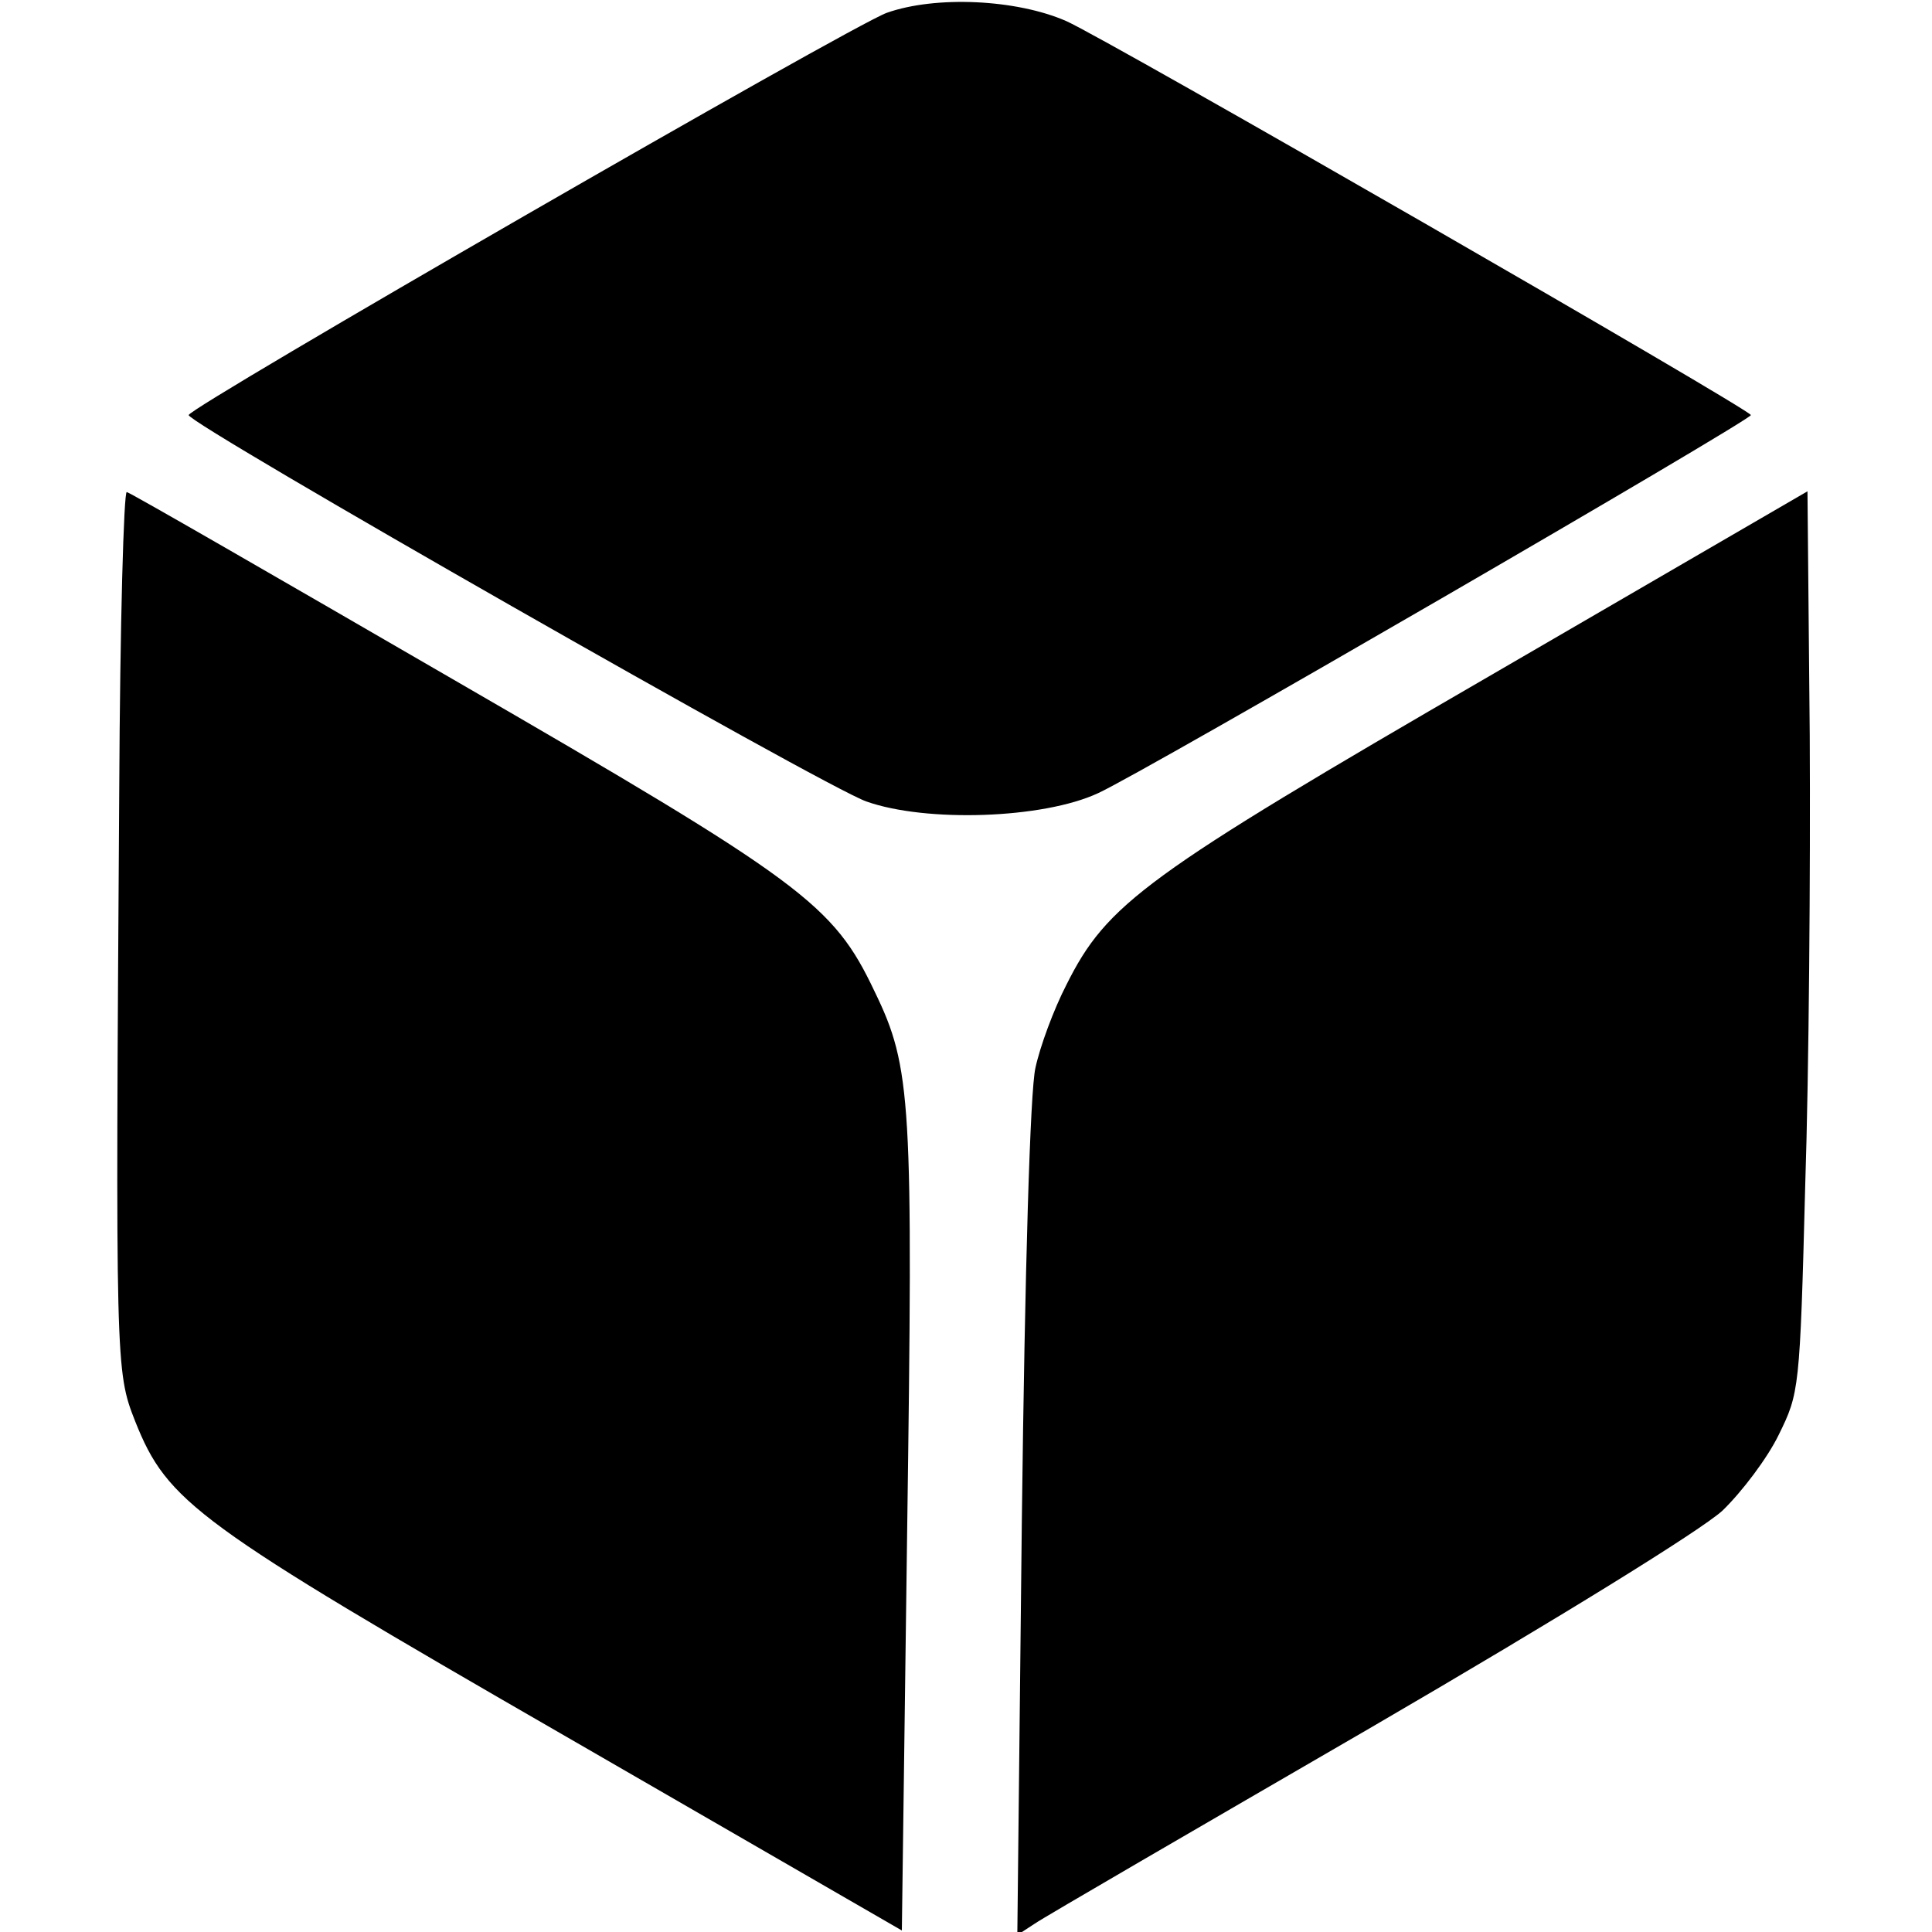 <?xml version="1.0" standalone="no"?>
<!DOCTYPE svg PUBLIC "-//W3C//DTD SVG 20010904//EN"
 "http://www.w3.org/TR/2001/REC-SVG-20010904/DTD/svg10.dtd">
<svg version="1.0" xmlns="http://www.w3.org/2000/svg"
 width="256pt" height="256pt" viewBox="0 0 256 256"
 preserveAspectRatio="xMidYMid meet">

<g transform="translate(0,256) scale(0.1,-0.1)"
fill="#000000" stroke="none">
<path d="M1175 2543 c-49 -18 -925 -523 -925 -533 0 -12 843 -493 898 -512 79
-28 234 -23 307 11 58 26 865 494 865 501 0 7 -851 497 -907 522 -66 29 -173
34 -238 11z"/>
<path d="M158 1513 c-5 -763 -5 -770 21 -836 43 -108 80 -135 571 -418 l445
-257 7 527 c8 573 6 616 -43 717 -55 116 -94 145 -559 414 -233 135 -427 247
-432 248 -4 2 -9 -176 -10 -395z"/>
<path d="M1975 1665 c-459 -266 -508 -302 -562 -410 -17 -33 -35 -82 -41 -110
-7 -30 -14 -266 -18 -599 l-6 -550 23 15 c13 9 213 125 444 259 256 149 438
262 467 288 26 25 60 70 75 101 27 55 28 59 35 330 5 151 7 420 6 597 l-3 323
-420 -244z"/>
</g>
</svg>
